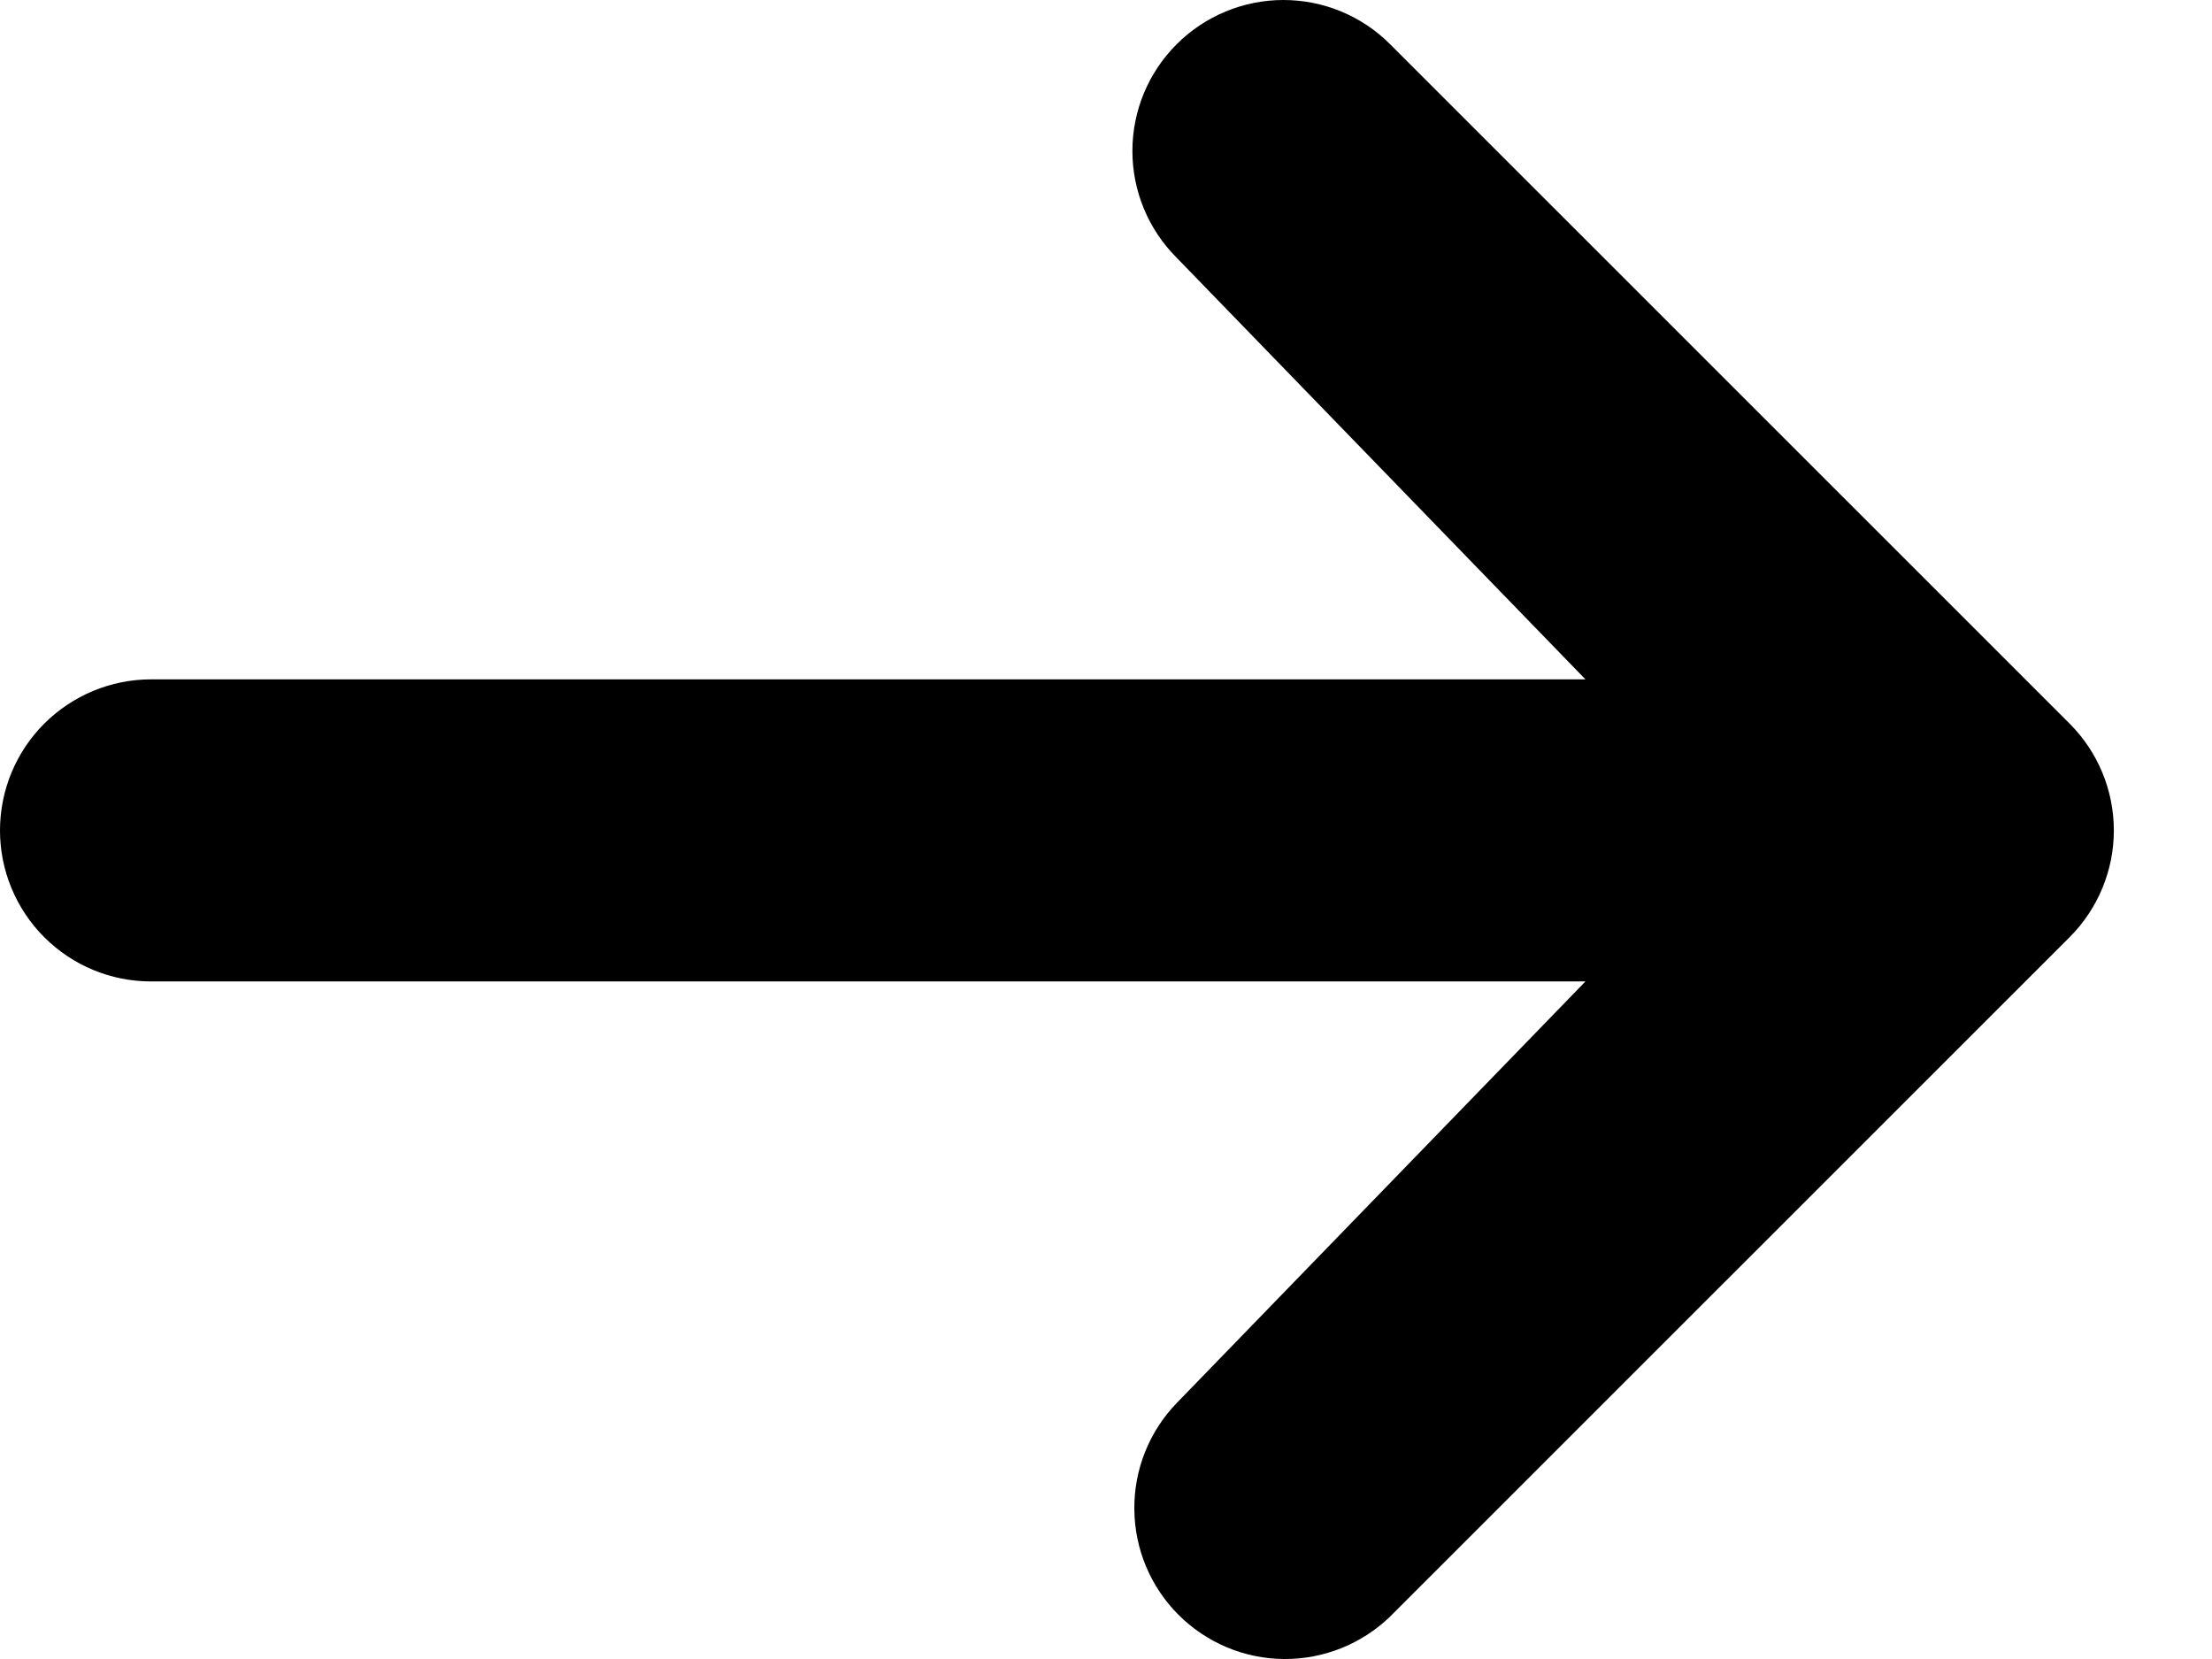 <svg width="16" height="12" viewBox="0 0 16 12" fill="none" xmlns="http://www.w3.org/2000/svg">
<path d="M8.511 0.32C8.716 0.115 8.994 0 9.283 0C9.573 0 9.851 0.115 10.055 0.32L14.97 5.234C15.175 5.439 15.29 5.717 15.29 6.007C15.29 6.296 15.175 6.574 14.97 6.779L10.055 11.693C9.849 11.892 9.574 12.002 9.287 12C9.001 11.998 8.727 11.883 8.524 11.68C8.322 11.478 8.207 11.204 8.205 10.917C8.202 10.631 8.312 10.355 8.511 10.149L11.468 7.099H1.092C0.802 7.099 0.525 6.984 0.32 6.779C0.115 6.574 0 6.296 0 6.007C0 5.717 0.115 5.439 0.32 5.234C0.525 5.03 0.802 4.914 1.092 4.914H11.468L8.511 1.864C8.306 1.659 8.191 1.382 8.191 1.092C8.191 0.802 8.306 0.525 8.511 0.32Z" fill="black"/>
</svg>
